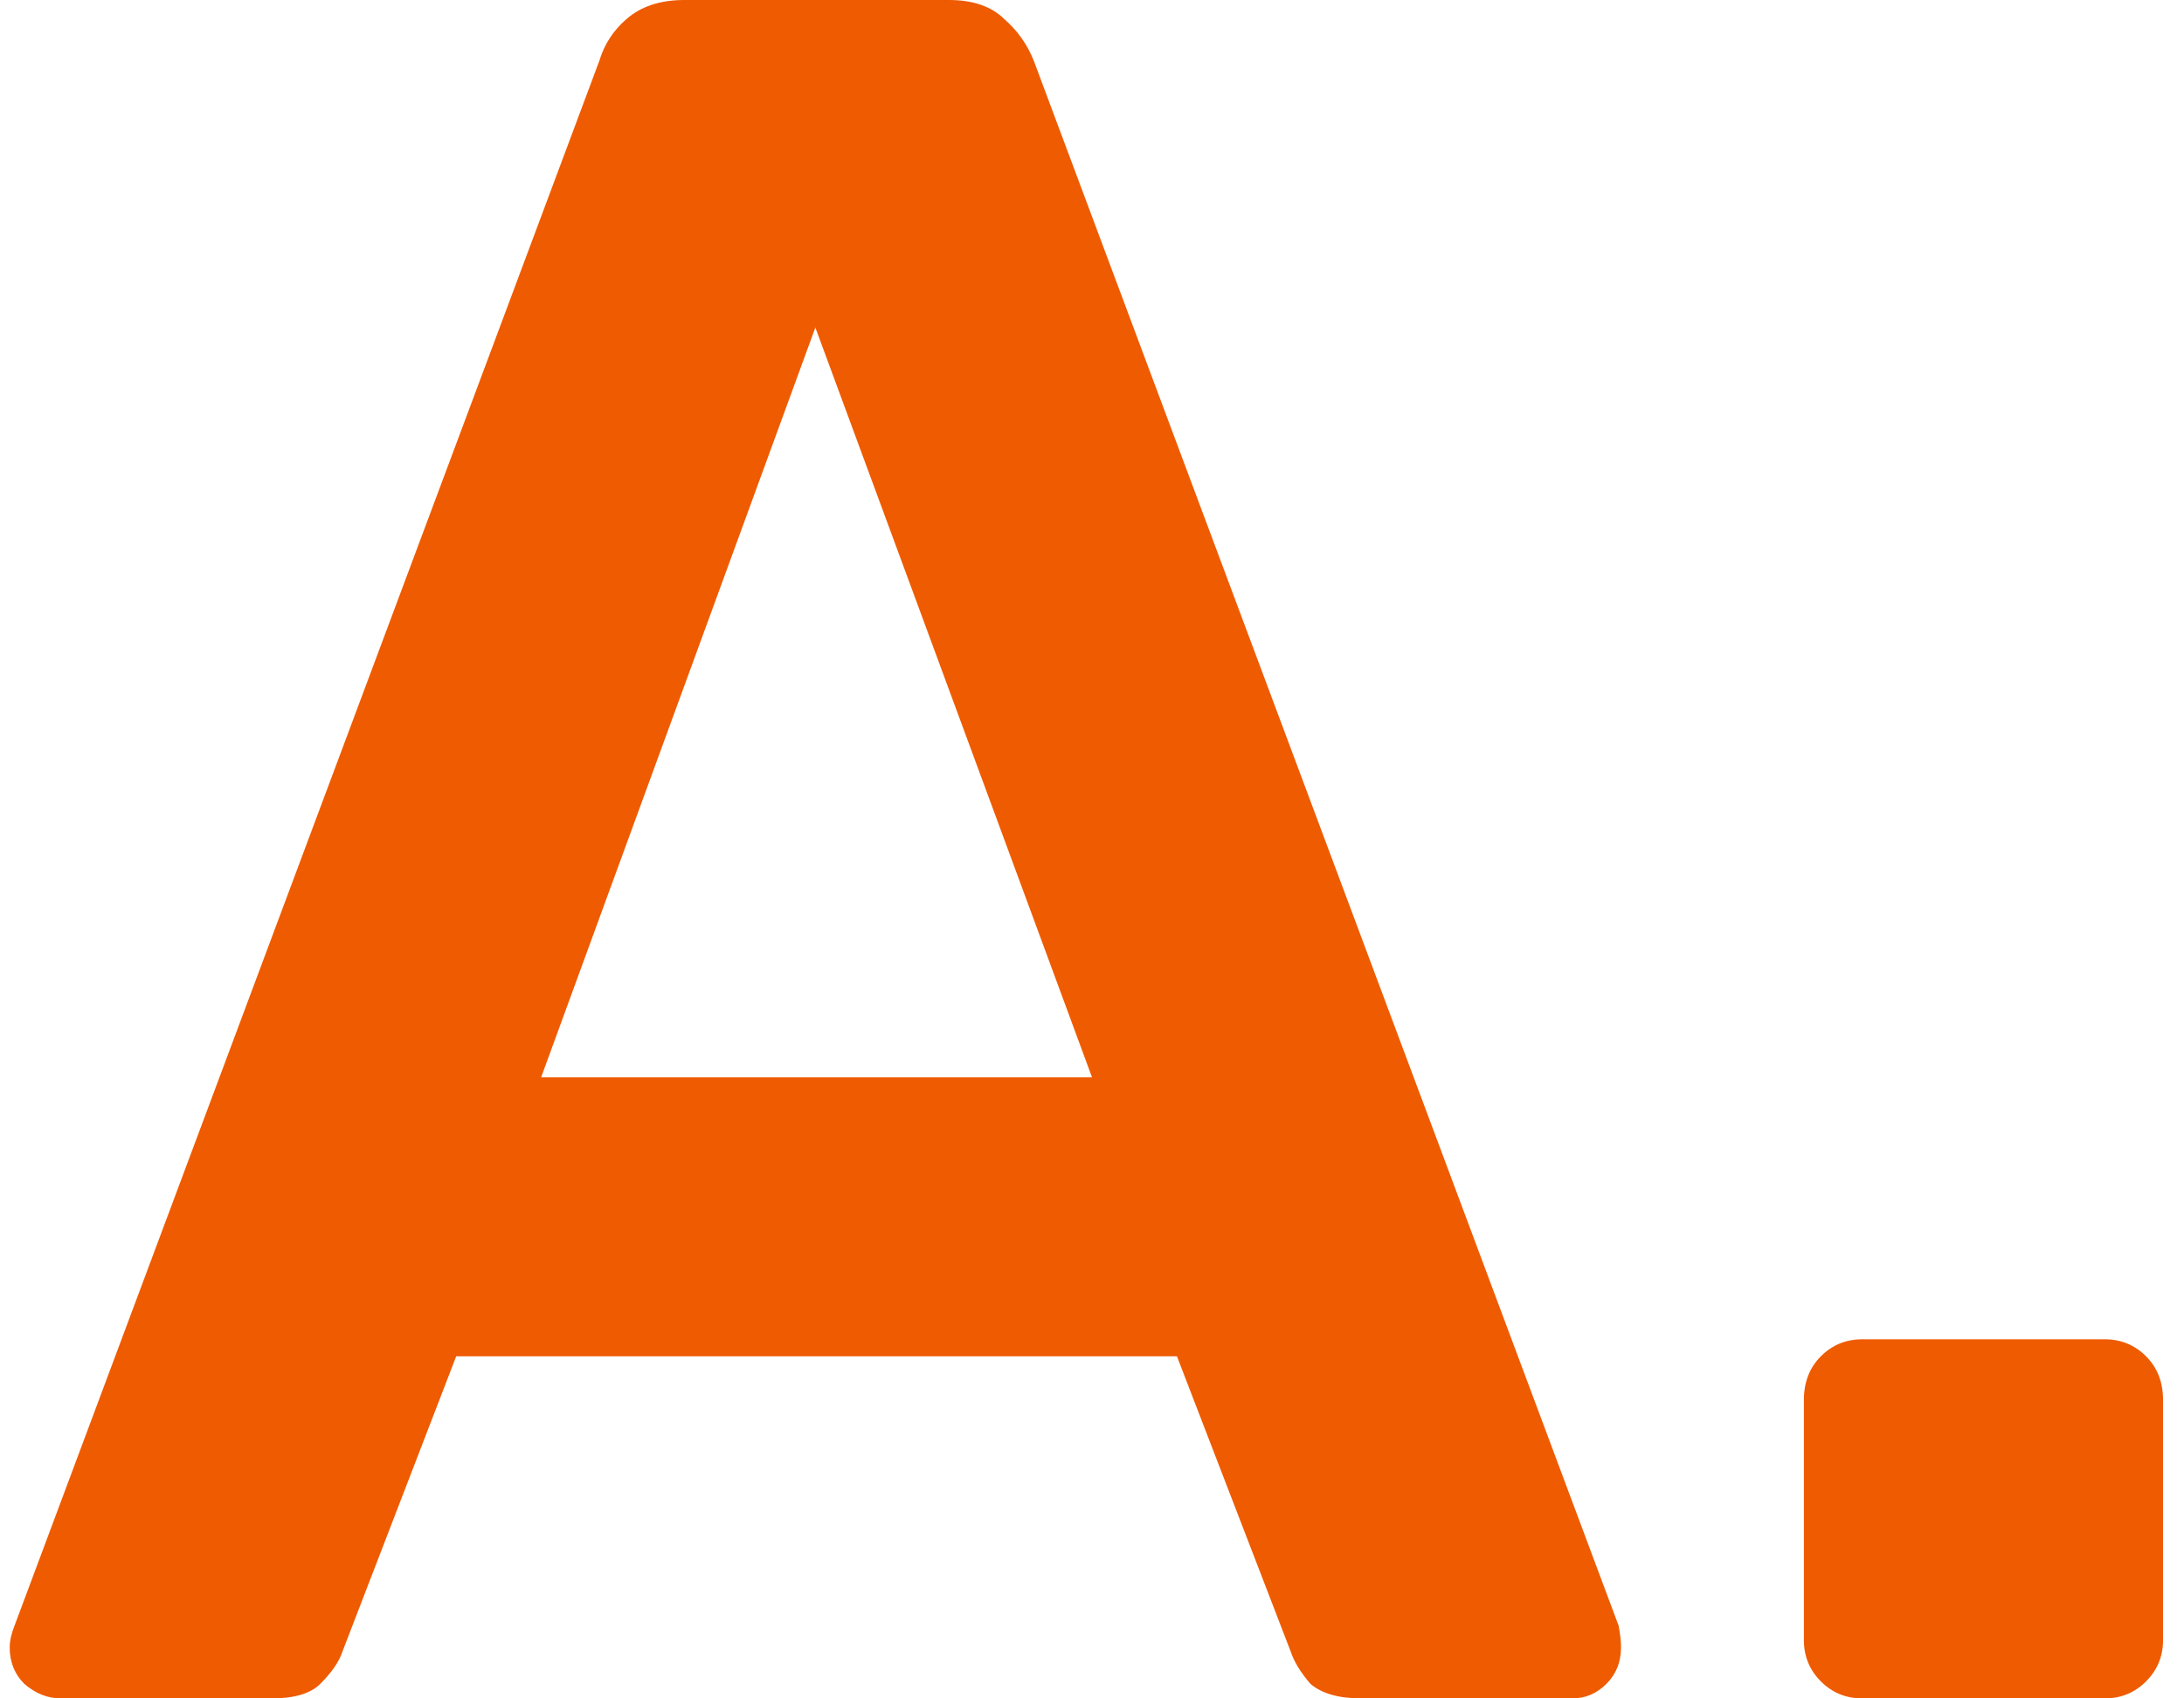 <svg width="45" height="35" viewBox="0 0 45 35" fill="none" xmlns="http://www.w3.org/2000/svg">
<path d="M1.25 35C0.983 35 0.733 34.9 0.5 34.7C0.3 34.5 0.2 34.25 0.2 33.95C0.2 33.817 0.233 33.667 0.3 33.5L12.35 1.25C12.45 0.917 12.633 0.633 12.9 0.4C13.2 0.133 13.6 -2.38419e-06 14.1 -2.38419e-06H19.55C20.05 -2.38419e-06 20.433 0.133 20.7 0.4C20.967 0.633 21.167 0.917 21.3 1.25L33.35 33.5C33.383 33.667 33.4 33.817 33.4 33.95C33.4 34.25 33.3 34.5 33.1 34.7C32.9 34.9 32.667 35 32.4 35H28.05C27.583 35 27.233 34.9 27 34.7C26.8 34.467 26.667 34.25 26.6 34.05L24.25 27.95H9.4L7.05 34.05C6.983 34.25 6.833 34.467 6.6 34.7C6.4 34.9 6.067 35 5.6 35H1.25ZM11.15 22.2H22.5L16.8 6.75L11.15 22.2ZM38.368 35C38.035 35 37.751 34.883 37.518 34.65C37.285 34.417 37.168 34.133 37.168 33.8V28.85C37.168 28.483 37.285 28.183 37.518 27.95C37.751 27.717 38.035 27.6 38.368 27.6H43.368C43.701 27.6 43.985 27.717 44.218 27.95C44.451 28.183 44.568 28.483 44.568 28.85V33.8C44.568 34.133 44.451 34.417 44.218 34.65C43.985 34.883 43.701 35 43.368 35H38.368Z" fill="#EF5B00"/>
</svg>
